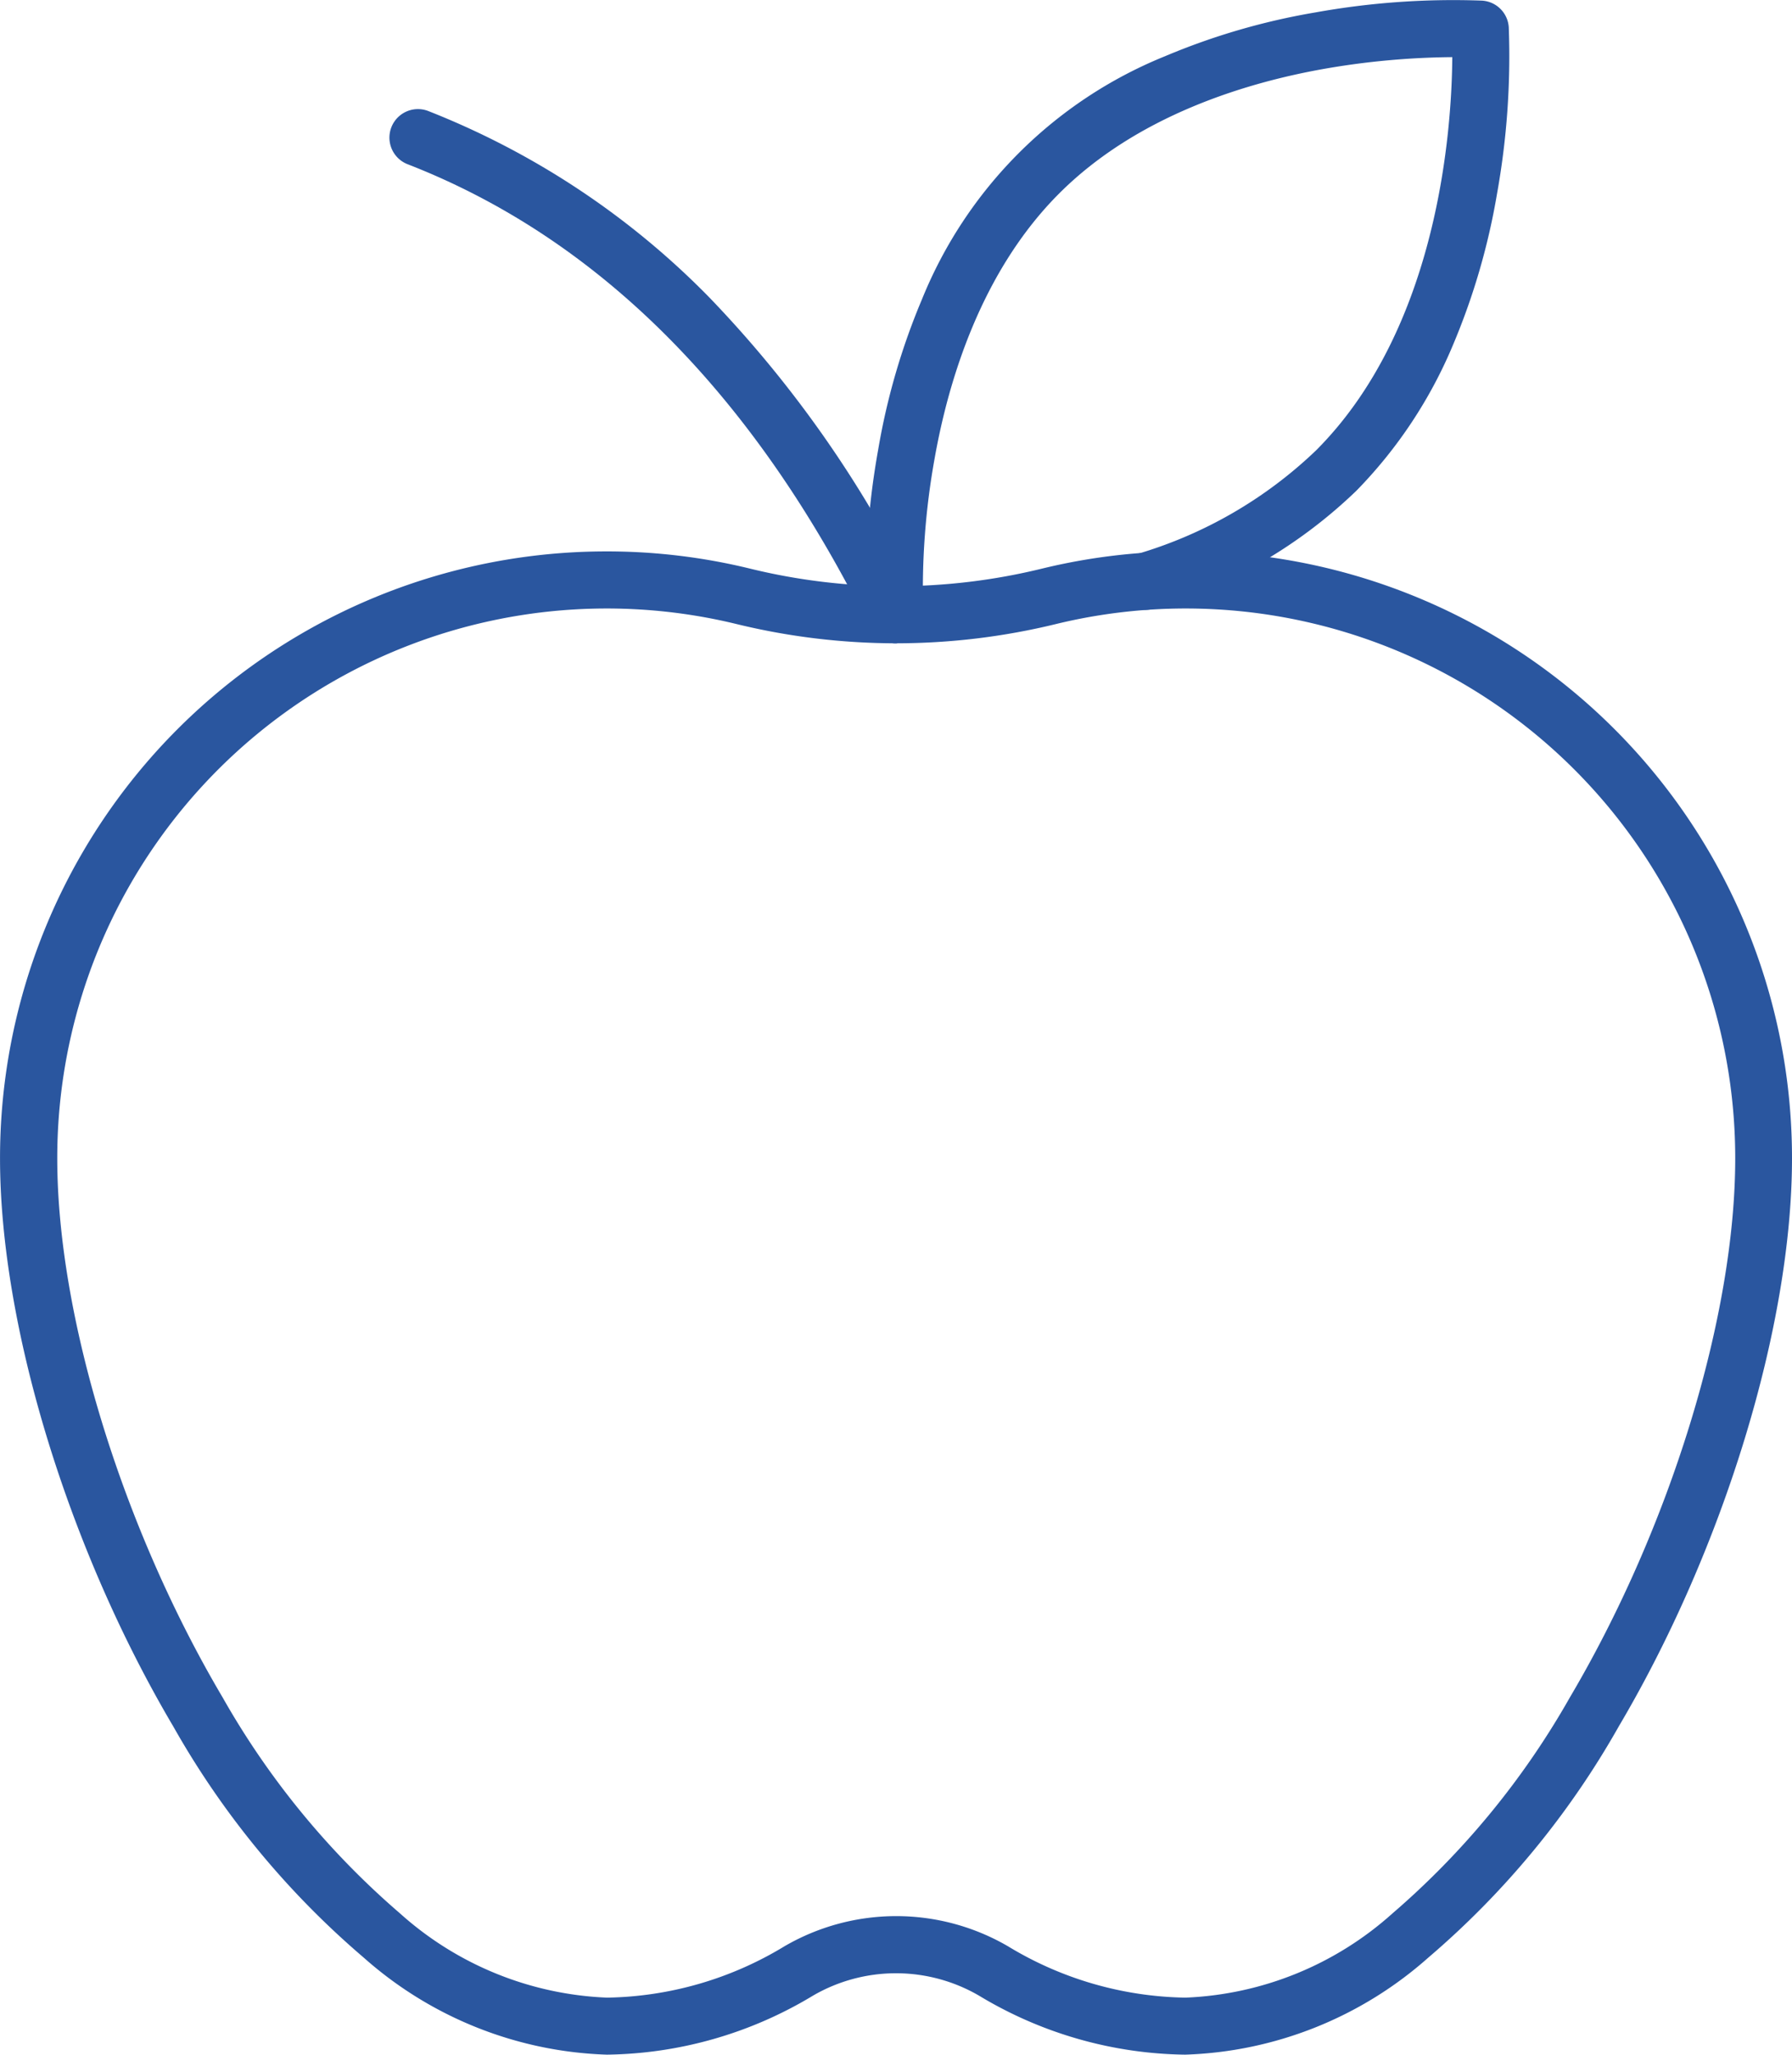 <?xml version="1.0" encoding="UTF-8"?>
<svg xmlns="http://www.w3.org/2000/svg" width="62.814" height="72.001" viewBox="0 0 62.814 72.001">
  <g id="Grupo_810" data-name="Grupo 810" transform="translate(-1061 -3340.999)">
    <g id="Grupo_588" data-name="Grupo 588" transform="translate(-358 2436.625)">
      <path id="Caminho_2308" data-name="Caminho 2308" d="M2497.962,926.916a1,1,0,0,1-1-.937,27.239,27.239,0,0,1,.414-5.846,23.724,23.724,0,0,1,1.537-5.275,15.432,15.432,0,0,1,8.511-8.511,23.724,23.724,0,0,1,5.275-1.537,27.235,27.235,0,0,1,5.846-.414,1,1,0,0,1,.935.935,27.248,27.248,0,0,1-.414,5.846,23.737,23.737,0,0,1-1.537,5.275,16.288,16.288,0,0,1-3.392,5.12,17.269,17.269,0,0,1-7.09,4.125,1,1,0,0,1-.606-1.906,15.3,15.3,0,0,0,6.282-3.633c4.307-4.307,4.76-11.291,4.777-13.782a27.265,27.265,0,0,0-4.5.412c-2.725.484-6.547,1.633-9.279,4.365s-3.881,6.553-4.365,9.279a25.766,25.766,0,0,0-.4,5.424,1,1,0,0,1-.936,1.06Z" transform="translate(-1047.594 0)" fill="#2a569f"></path>
      <path id="Caminho_2309" data-name="Caminho 2309" d="M1440.271,1590.652a21.129,21.129,0,0,1,5.006.6,21.53,21.53,0,0,0,10.26,0,21.256,21.256,0,0,1,26.277,20.671c0,5.854-2.385,13.67-6.077,19.911a30.1,30.1,0,0,1-6.672,8.094,13.48,13.48,0,0,1-8.522,3.4,14.307,14.307,0,0,1-7.223-2.066,5.789,5.789,0,0,0-5.826,0,14.306,14.306,0,0,1-7.222,2.066,13.48,13.48,0,0,1-8.522-3.4,30.1,30.1,0,0,1-6.672-8.094c-3.691-6.241-6.077-14.057-6.077-19.911a21.254,21.254,0,0,1,21.271-21.271Zm10.136,3.22a23.672,23.672,0,0,1-5.6-.677,19.26,19.26,0,0,0-23.8,18.728c0,5.522,2.276,12.938,5.8,18.893a28.537,28.537,0,0,0,6.214,7.562,11.55,11.55,0,0,0,7.259,2.952,12.337,12.337,0,0,0,6.218-1.8,7.789,7.789,0,0,1,7.834,0,12.338,12.338,0,0,0,6.219,1.8,11.55,11.55,0,0,0,7.259-2.952,28.537,28.537,0,0,0,6.214-7.562c3.522-5.955,5.8-13.371,5.8-18.893a19.26,19.26,0,0,0-23.8-18.728A23.668,23.668,0,0,1,1450.407,1593.872Z" transform="translate(0 -666.956)" fill="#2a569f"></path>
      <path id="Caminho_2310" data-name="Caminho 2310" d="M1921.5,1058.851a1,1,0,0,1-.9-.557c-4.037-8.164-9.483-13.625-16.186-16.231a1,1,0,1,1,.725-1.864,28.272,28.272,0,0,1,9.854,6.535,40.684,40.684,0,0,1,7.4,10.673,1,1,0,0,1-.9,1.443Z" transform="translate(-471.126 -131.934)" fill="#2a569f"></path>
    </g>
  </g>
</svg>
